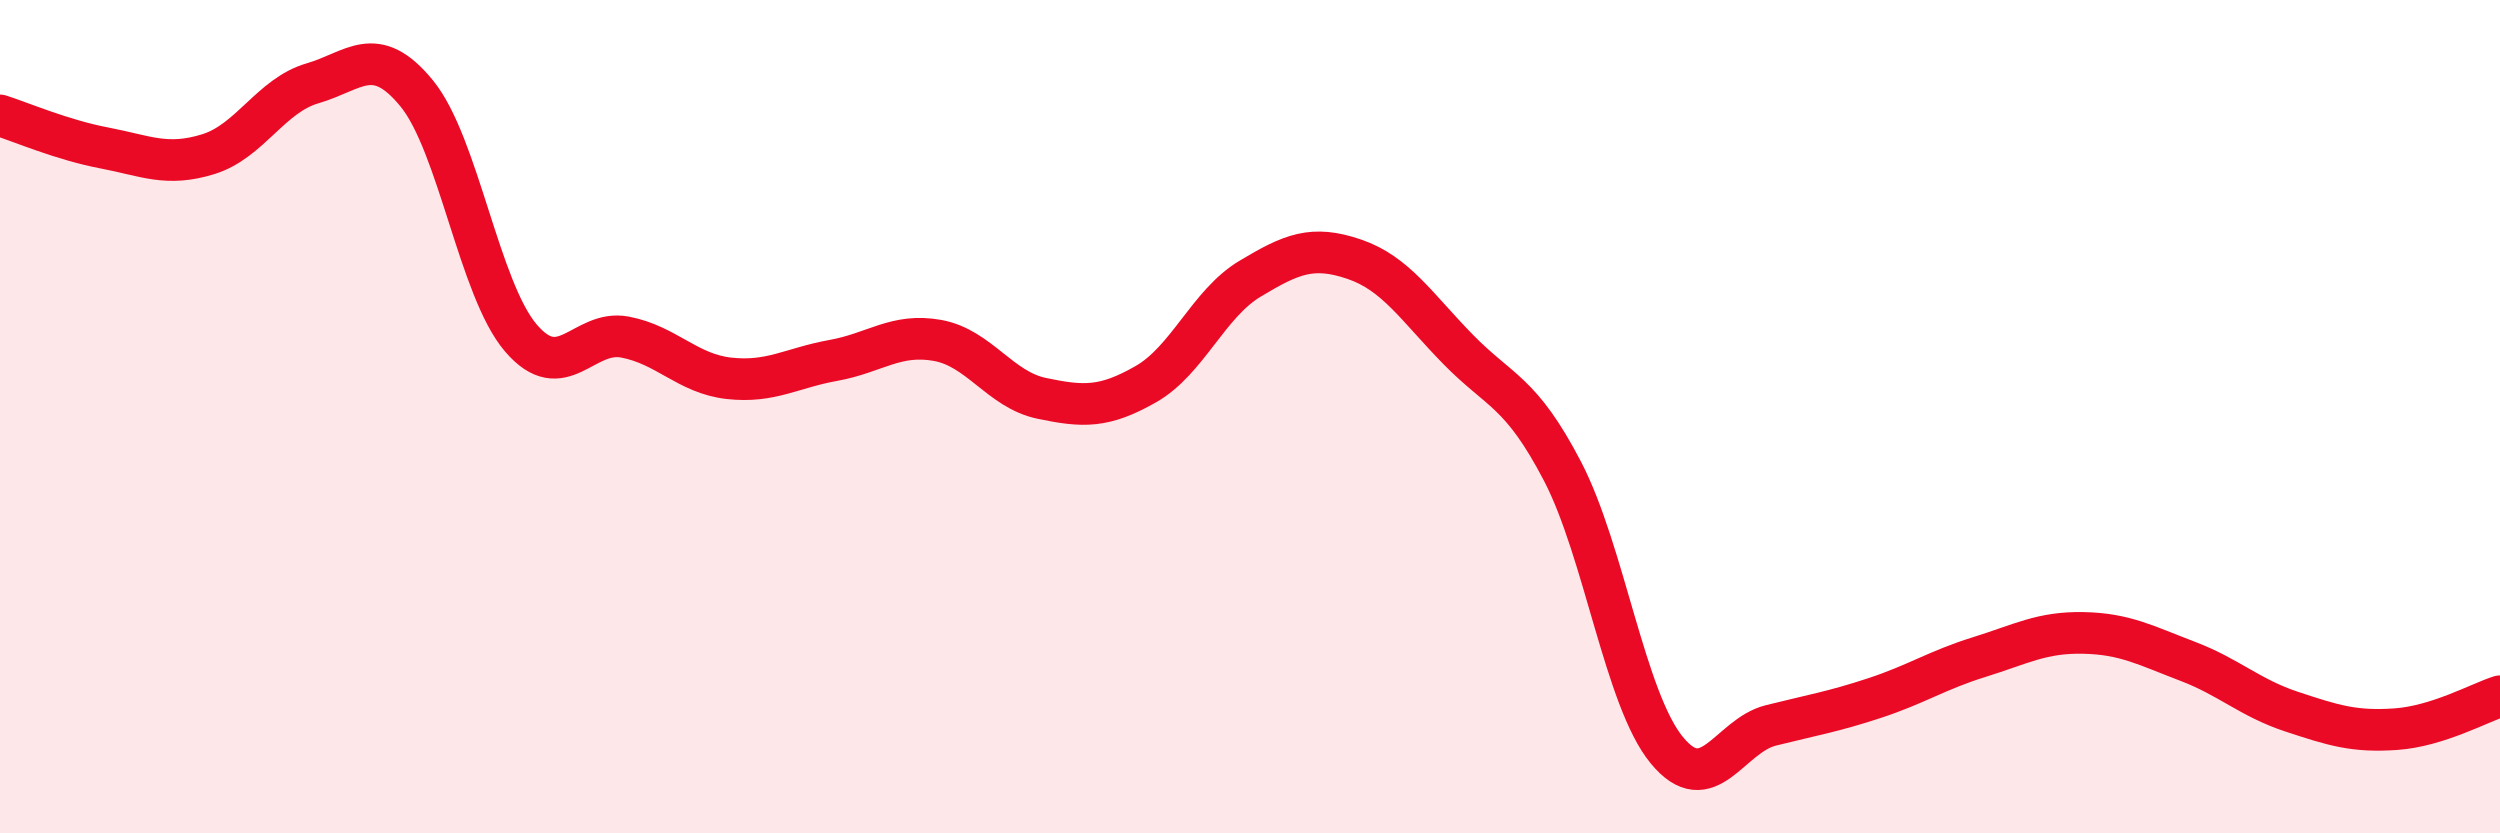
    <svg width="60" height="20" viewBox="0 0 60 20" xmlns="http://www.w3.org/2000/svg">
      <path
        d="M 0,2.77 C 0.5,2.93 1.5,3.36 2.5,3.55 C 3.5,3.74 4,4.01 5,3.7 C 6,3.39 6.5,2.29 7.5,2 C 8.5,1.71 9,1.02 10,2.24 C 11,3.46 11.5,6.94 12.5,8.11 C 13.5,9.28 14,7.9 15,8.09 C 16,8.28 16.5,8.97 17.5,9.08 C 18.5,9.19 19,8.83 20,8.65 C 21,8.47 21.5,7.99 22.5,8.17 C 23.5,8.35 24,9.35 25,9.56 C 26,9.77 26.5,9.79 27.5,9.22 C 28.5,8.65 29,7.29 30,6.69 C 31,6.09 31.5,5.88 32.5,6.22 C 33.5,6.56 34,7.37 35,8.39 C 36,9.41 36.5,9.39 37.5,11.31 C 38.5,13.23 39,16.78 40,18 C 41,19.22 41.5,17.66 42.5,17.41 C 43.5,17.16 44,17.08 45,16.75 C 46,16.42 46.5,16.08 47.5,15.77 C 48.5,15.46 49,15.17 50,15.19 C 51,15.21 51.5,15.49 52.5,15.87 C 53.5,16.25 54,16.75 55,17.08 C 56,17.41 56.5,17.57 57.5,17.5 C 58.5,17.43 59.5,16.87 60,16.71L60 20L0 20Z"
        fill="#EB0A25"
        opacity="0.1"
        stroke-linecap="round"
        stroke-linejoin="round"
      />
      <path
        d="M 0,2.77 C 0.5,2.93 1.5,3.36 2.5,3.55 C 3.5,3.74 4,4.01 5,3.7 C 6,3.39 6.5,2.29 7.5,2 C 8.5,1.71 9,1.02 10,2.24 C 11,3.46 11.5,6.94 12.5,8.11 C 13.5,9.28 14,7.9 15,8.09 C 16,8.28 16.5,8.97 17.5,9.08 C 18.5,9.19 19,8.83 20,8.65 C 21,8.47 21.5,7.99 22.5,8.17 C 23.5,8.35 24,9.35 25,9.56 C 26,9.77 26.5,9.79 27.5,9.22 C 28.5,8.65 29,7.29 30,6.69 C 31,6.09 31.5,5.88 32.5,6.22 C 33.5,6.56 34,7.37 35,8.39 C 36,9.41 36.5,9.39 37.5,11.31 C 38.5,13.23 39,16.78 40,18 C 41,19.22 41.5,17.66 42.5,17.41 C 43.5,17.16 44,17.08 45,16.75 C 46,16.42 46.5,16.08 47.5,15.77 C 48.5,15.46 49,15.17 50,15.19 C 51,15.21 51.5,15.49 52.5,15.87 C 53.5,16.25 54,16.75 55,17.08 C 56,17.41 56.5,17.57 57.5,17.5 C 58.5,17.43 59.5,16.87 60,16.71"
        stroke="#EB0A25"
        stroke-width="1"
        fill="none"
        stroke-linecap="round"
        stroke-linejoin="round"
      />
    </svg>
  